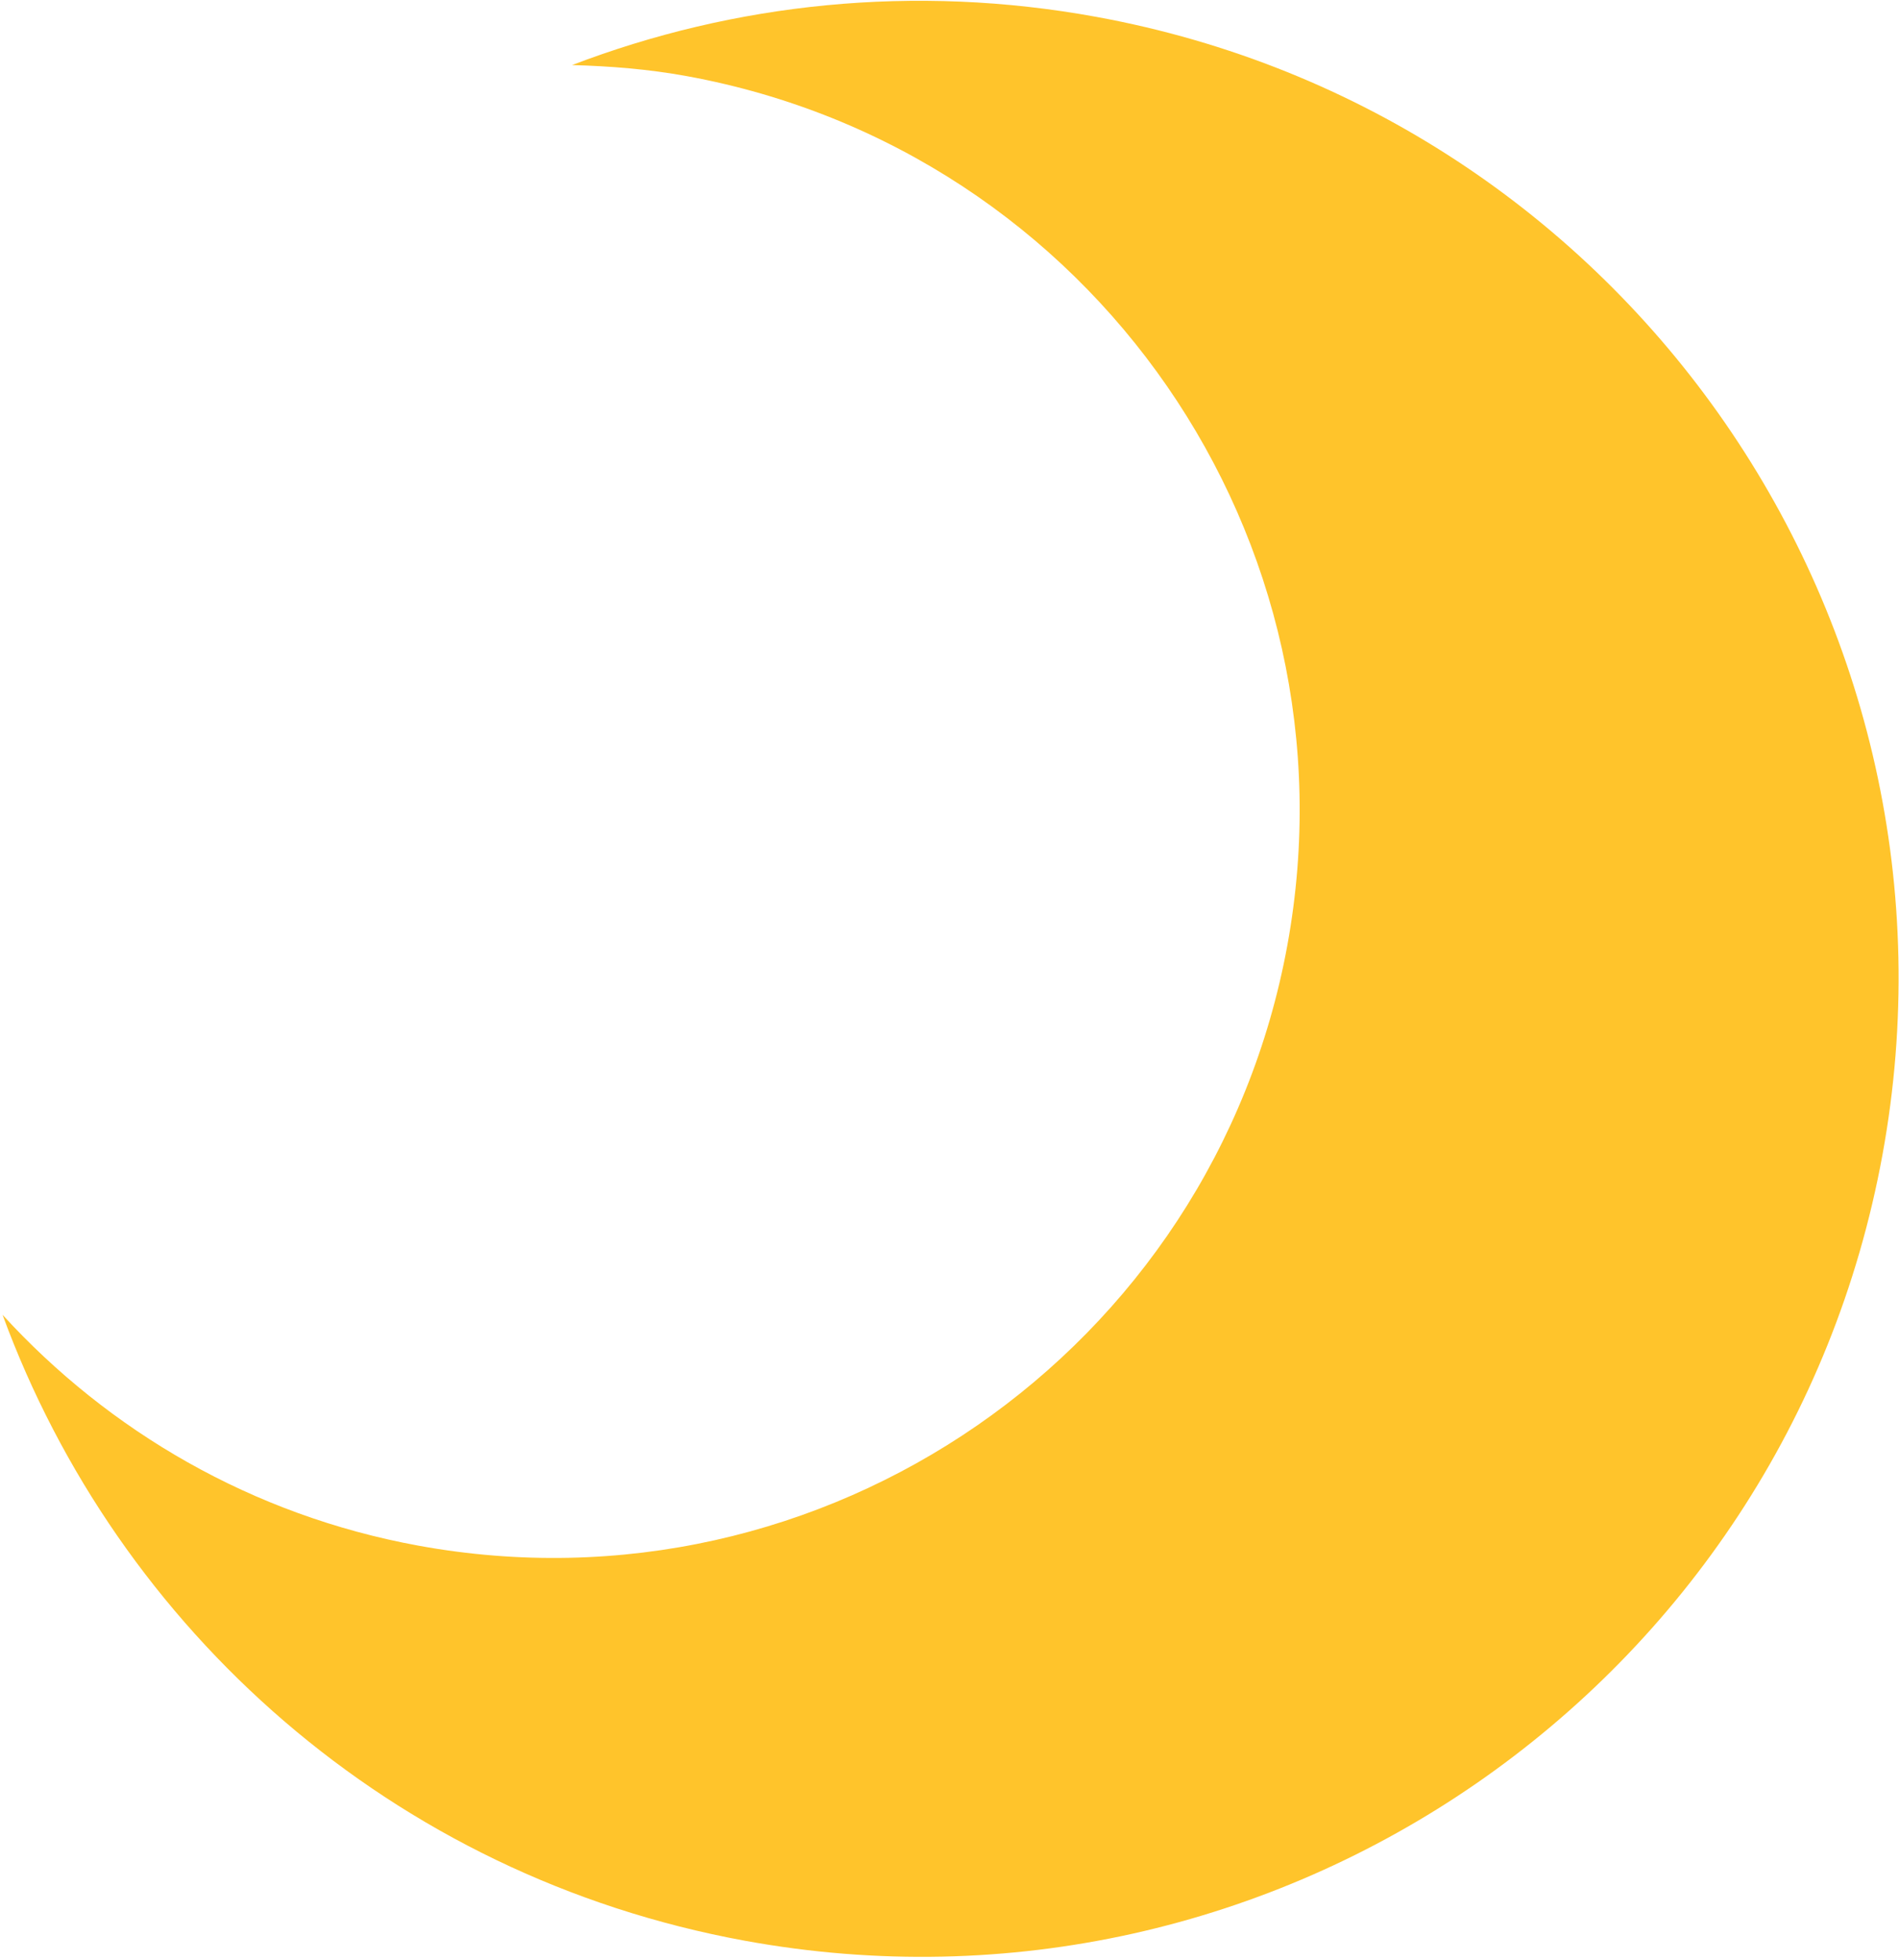 <?xml version="1.0" encoding="UTF-8"?> <svg xmlns="http://www.w3.org/2000/svg" width="188" height="194" viewBox="0 0 188 194" fill="none"><path d="M41.416 153C81.583 160.345 120.099 133.739 127.447 93.572C134.795 53.406 108.185 14.887 68.019 7.541C64.196 6.842 60.401 6.544 56.634 6.441C72.637 0.319 90.47 -1.635 108.559 1.674C161.146 11.291 195.982 61.718 186.365 114.305C176.748 166.893 126.322 201.724 73.735 192.108C38.77 185.715 11.673 161.27 0.254 130.152C10.763 141.647 24.915 149.982 41.416 153Z" fill="#FFC42B"></path></svg> 